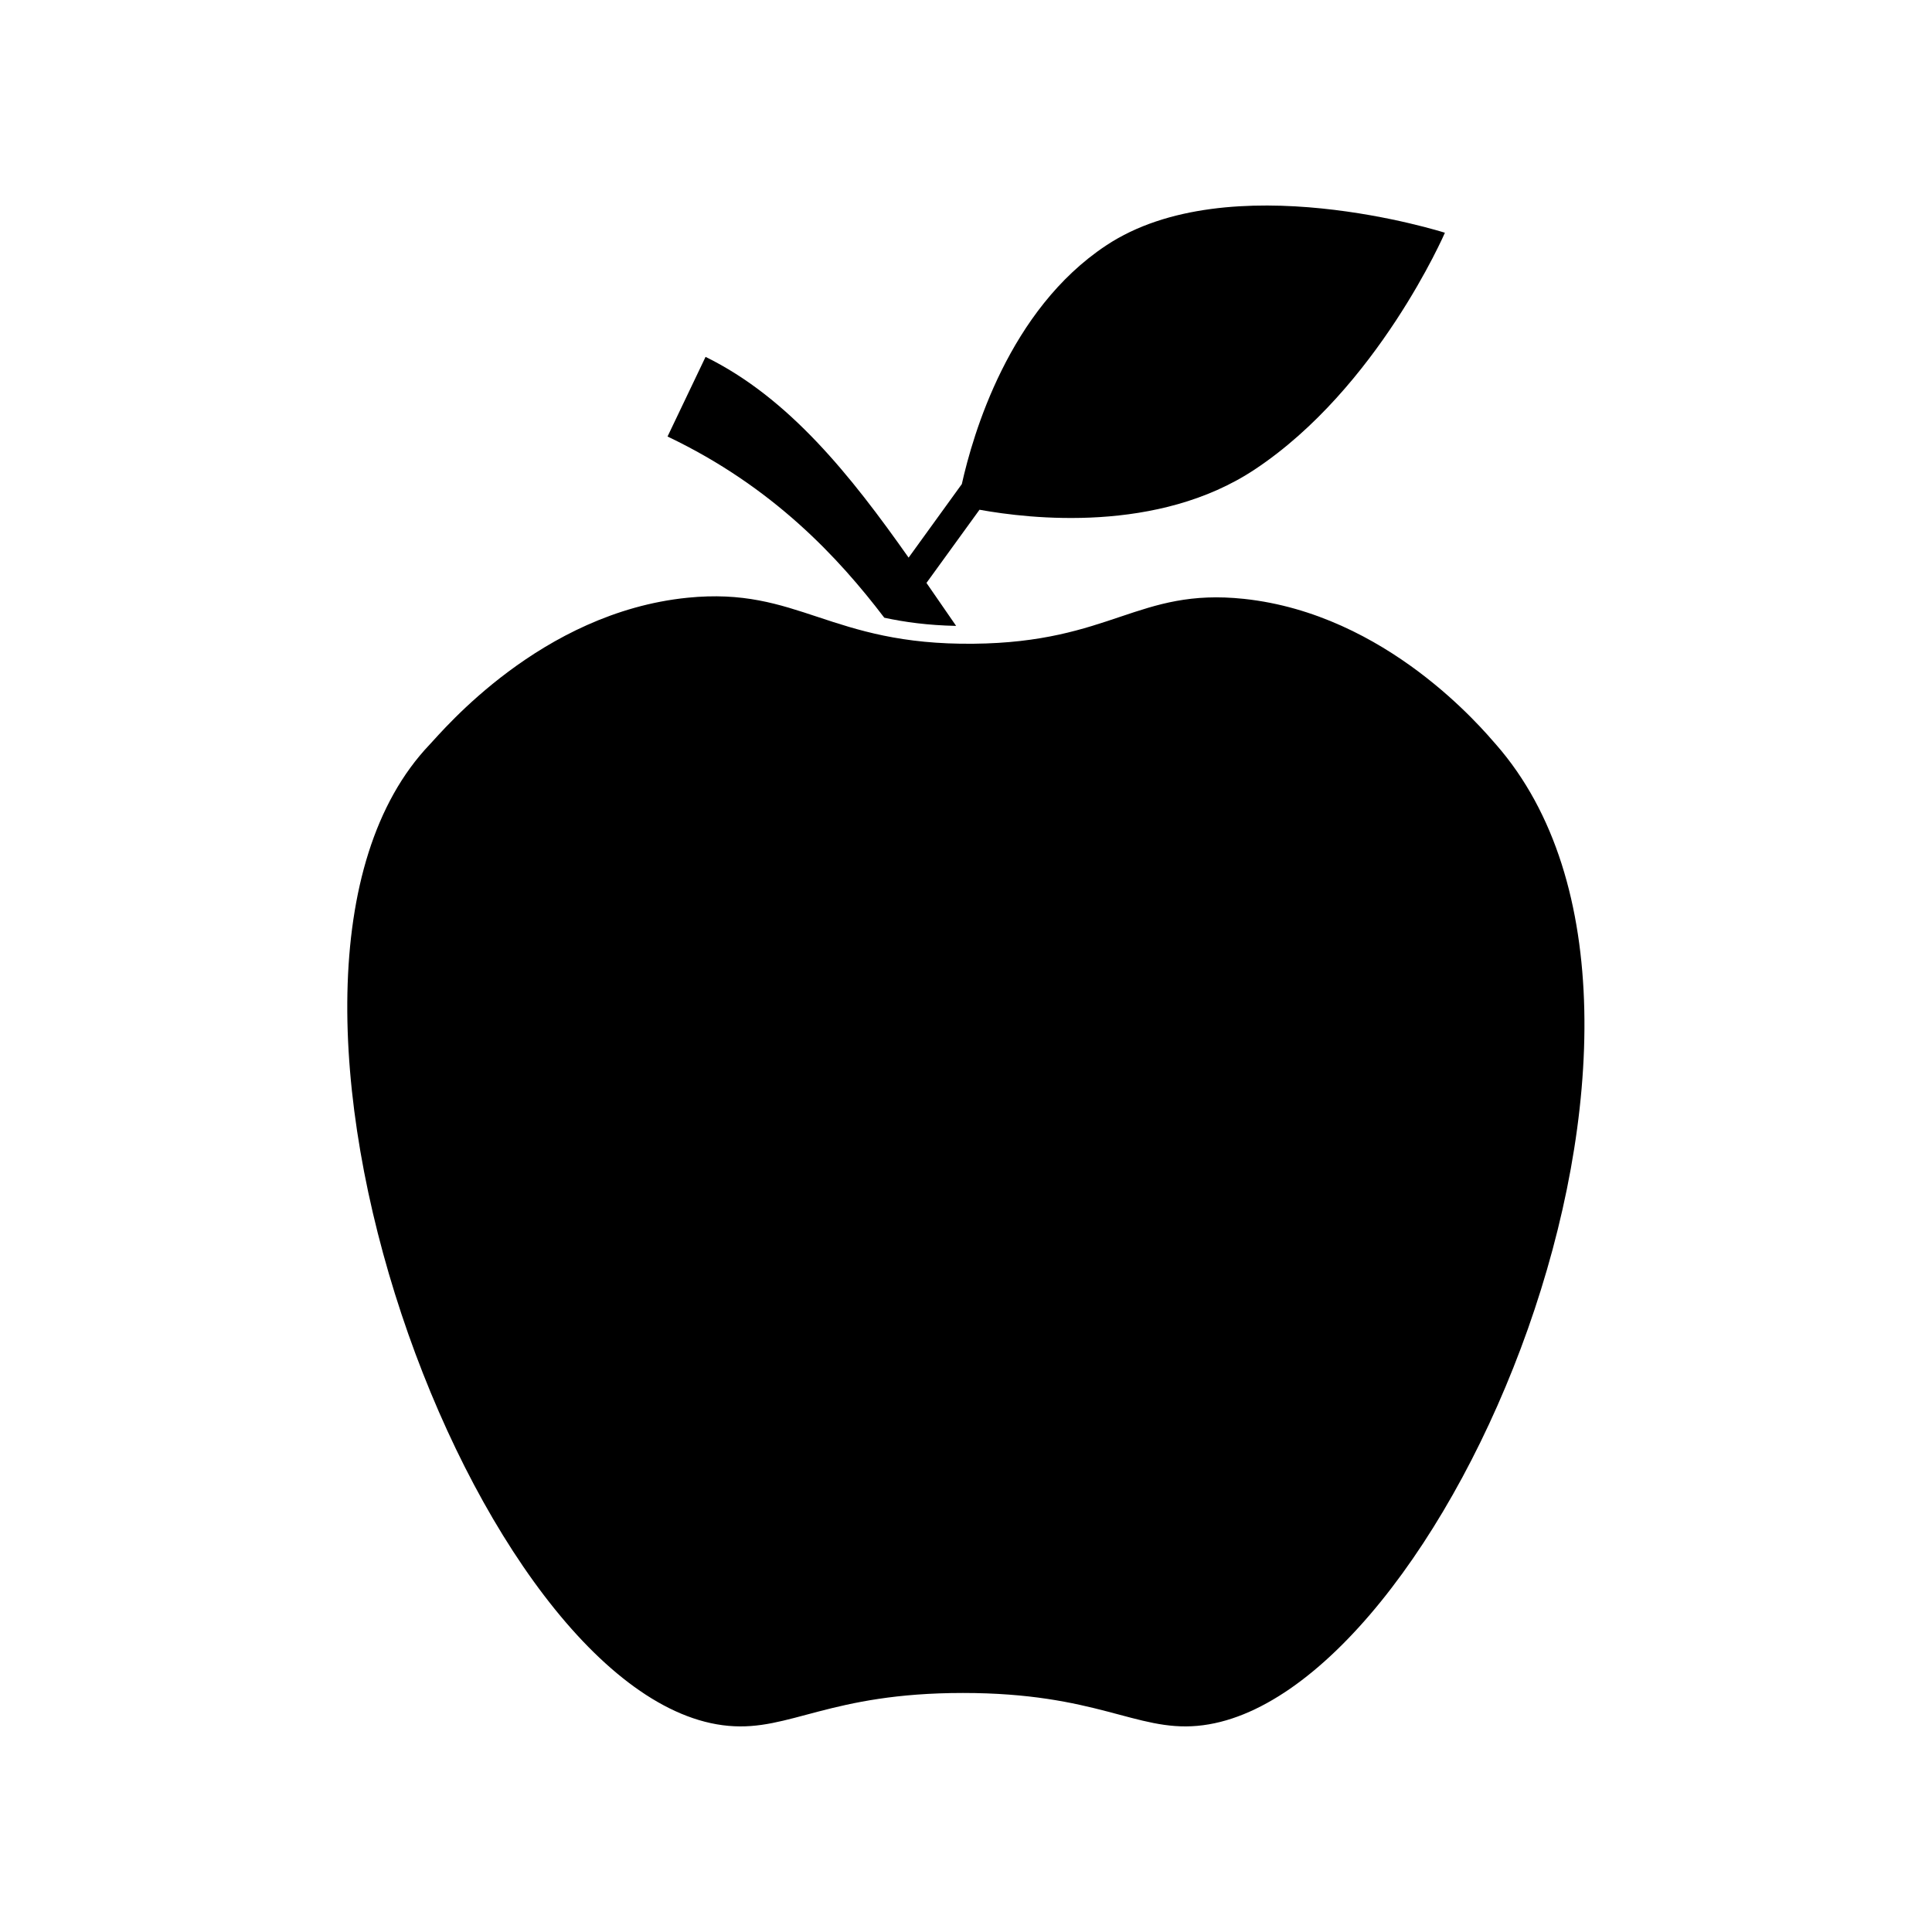 <?xml version="1.0" encoding="UTF-8"?>
<!-- Uploaded to: SVG Repo, www.svgrepo.com, Generator: SVG Repo Mixer Tools -->
<svg fill="#000000" width="800px" height="800px" version="1.1" viewBox="144 144 512 512" xmlns="http://www.w3.org/2000/svg">
 <g>
  <path d="m337.07 601.37c16.324 1.461 26.652-8.715 62.121-8.715s45.797 10.176 62.121 8.715c64.891-5.793 142.28-187.92 79.148-260.07-3.578-4.082-28.969-34.562-66.805-38.594-28.113-2.973-35.016 11.539-71.691 11.891-38.188 0.402-46.25-15.164-75.773-12.191-38.895 3.93-64.891 35.316-68.316 38.895-58.75 61.668 12.387 254.12 79.195 260.07z"/>
  <path d="m378.34 307.7c5.391 1.16 11.539 2.016 19.043 2.168-2.621-3.777-5.238-7.559-7.859-11.387l14.055-19.395c13.301 2.418 47.309 6.348 72.953-10.68 32.598-21.613 50.383-62.723 50.383-62.723-0.004-0.004-57.184-18.293-89.781 3.371-25.797 17.078-35.316 50.129-38.238 63.227l-14.105 19.496c-15.266-21.664-31.641-42.32-53.809-53.203l-10.078 21.109c27.965 13.305 45.395 32.199 57.438 48.016z"/>
 </g>
</svg>